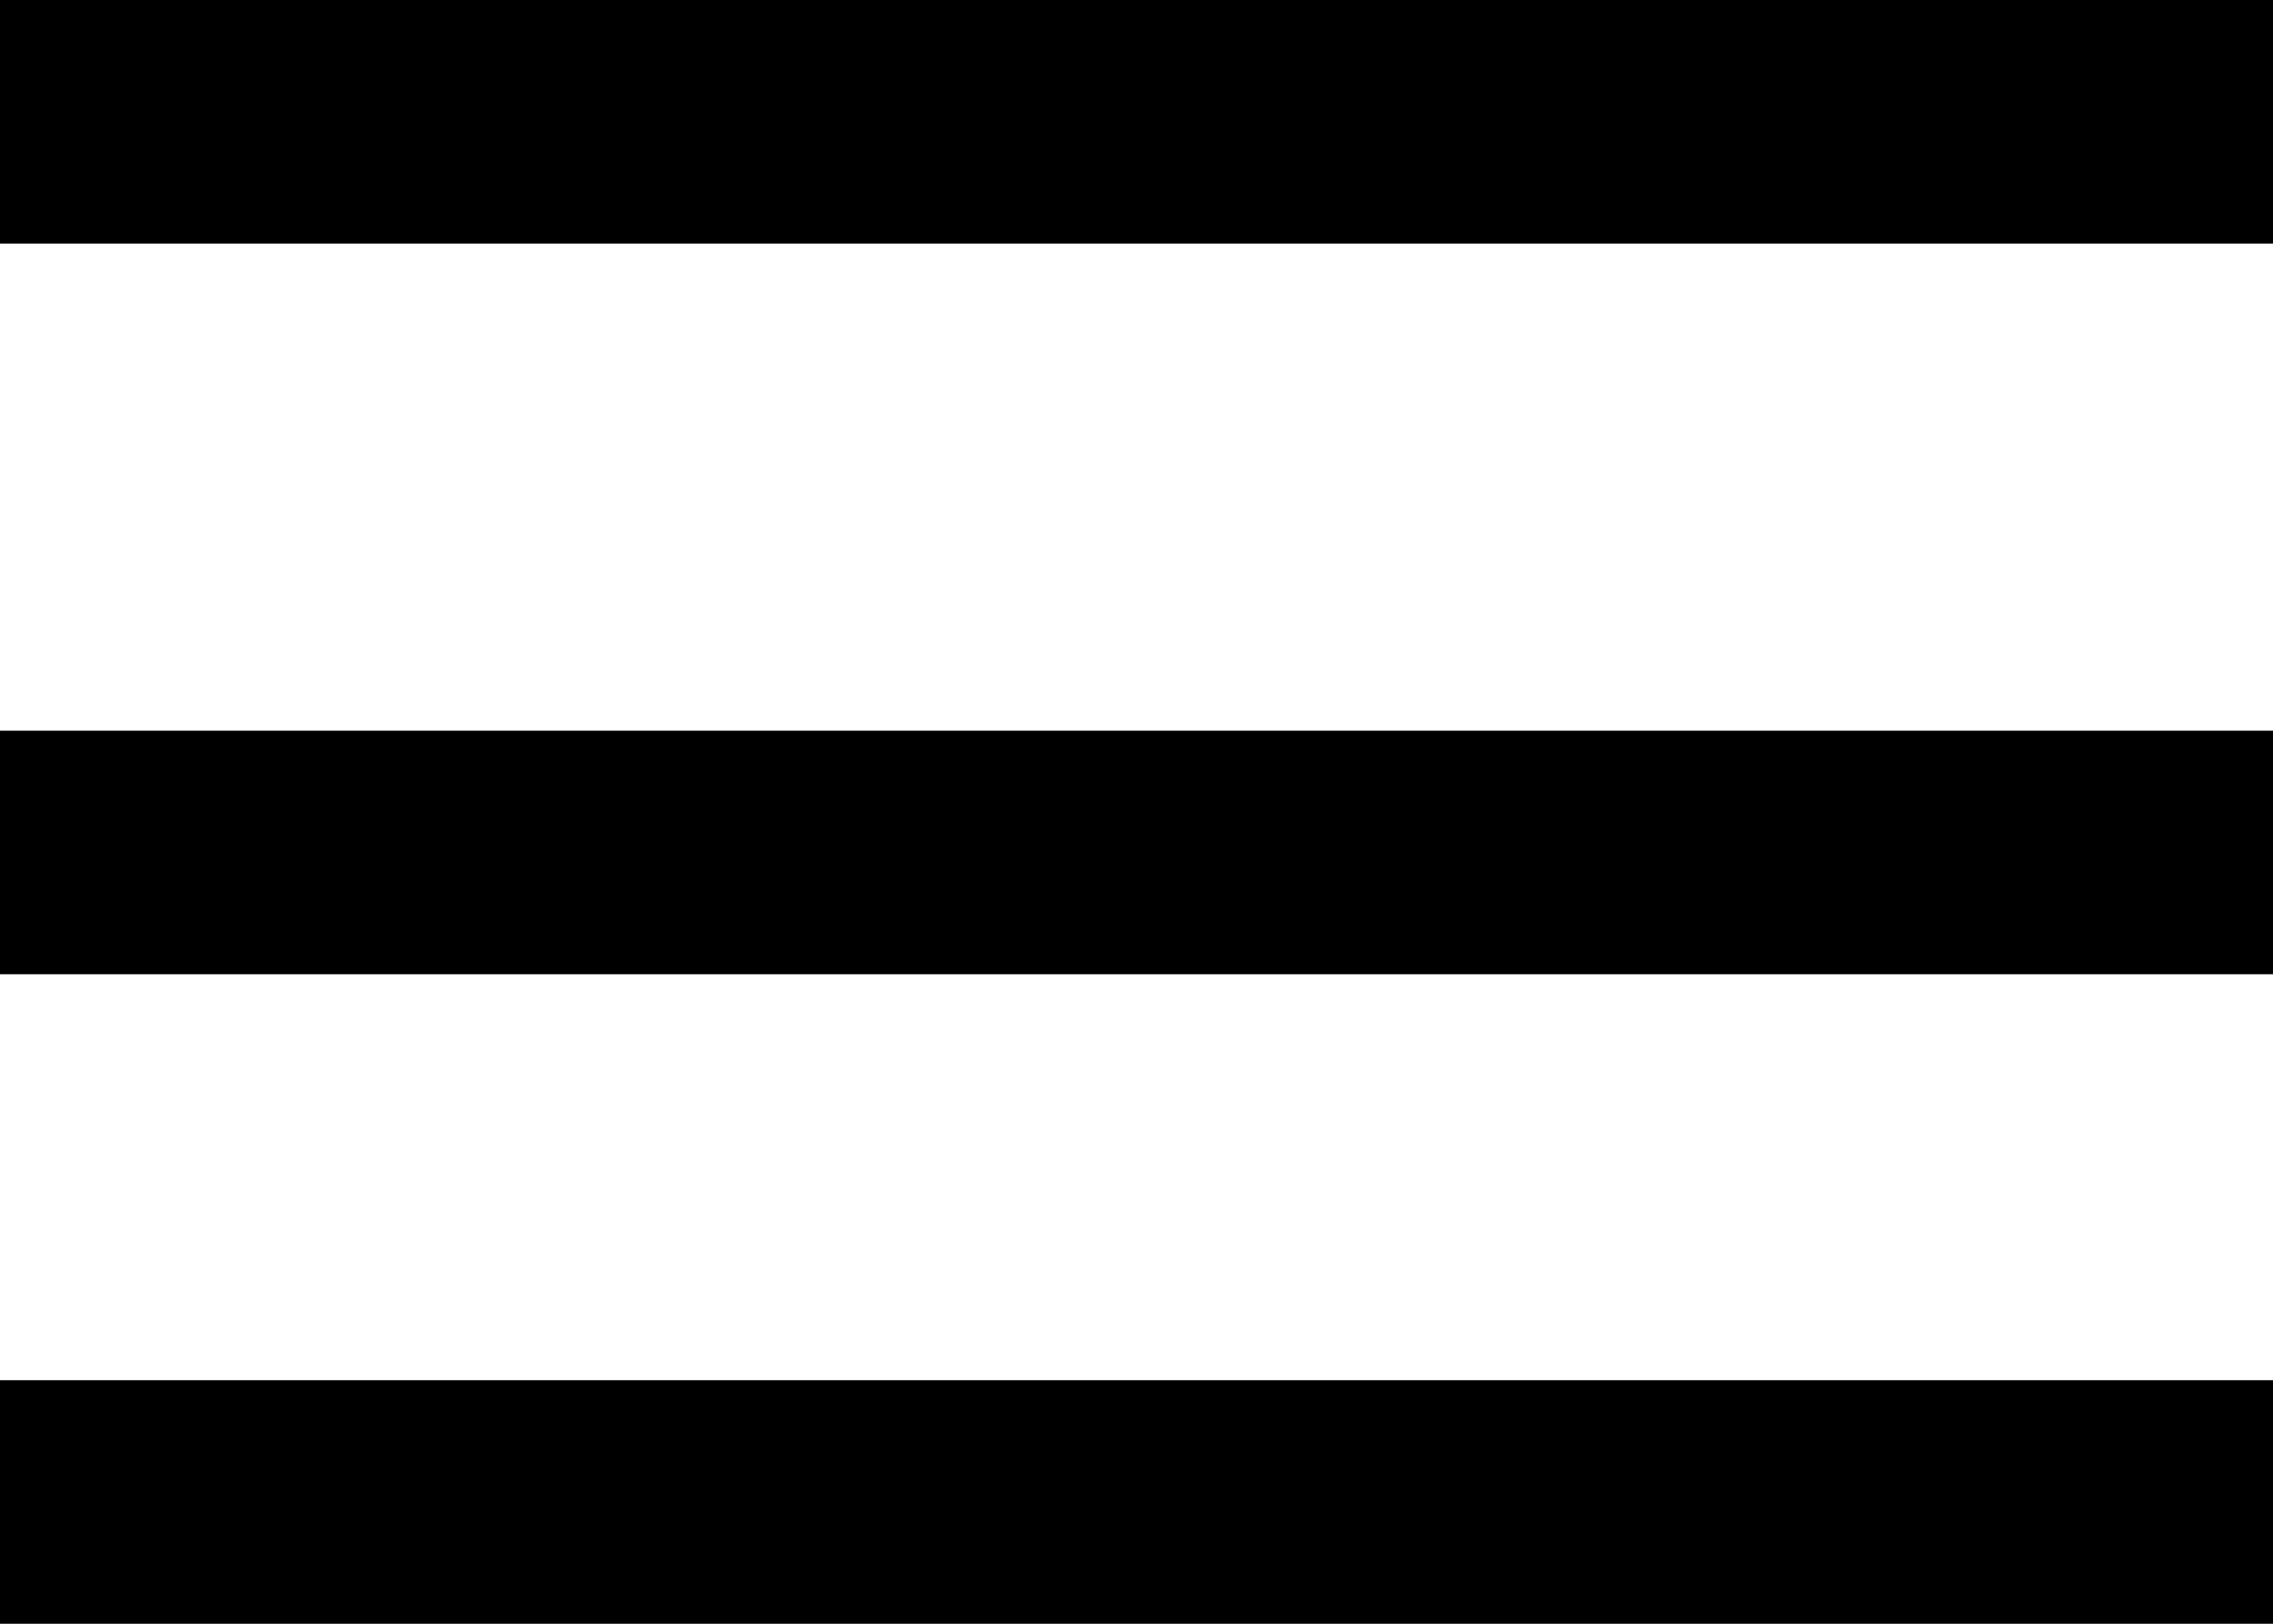 <?xml version="1.0" encoding="UTF-8"?> <svg xmlns="http://www.w3.org/2000/svg" width="28" height="20" viewBox="0 0 28 20" fill="none"><g clip-path="url(#clip0_482_2)"><rect width="28" height="3" fill="black"></rect><rect y="9" width="28" height="3" fill="black"></rect><rect y="17" width="28" height="3" fill="black"></rect></g><defs><clipPath id="clip0_482_2"><rect width="28" height="20" fill="white"></rect></clipPath></defs></svg> 